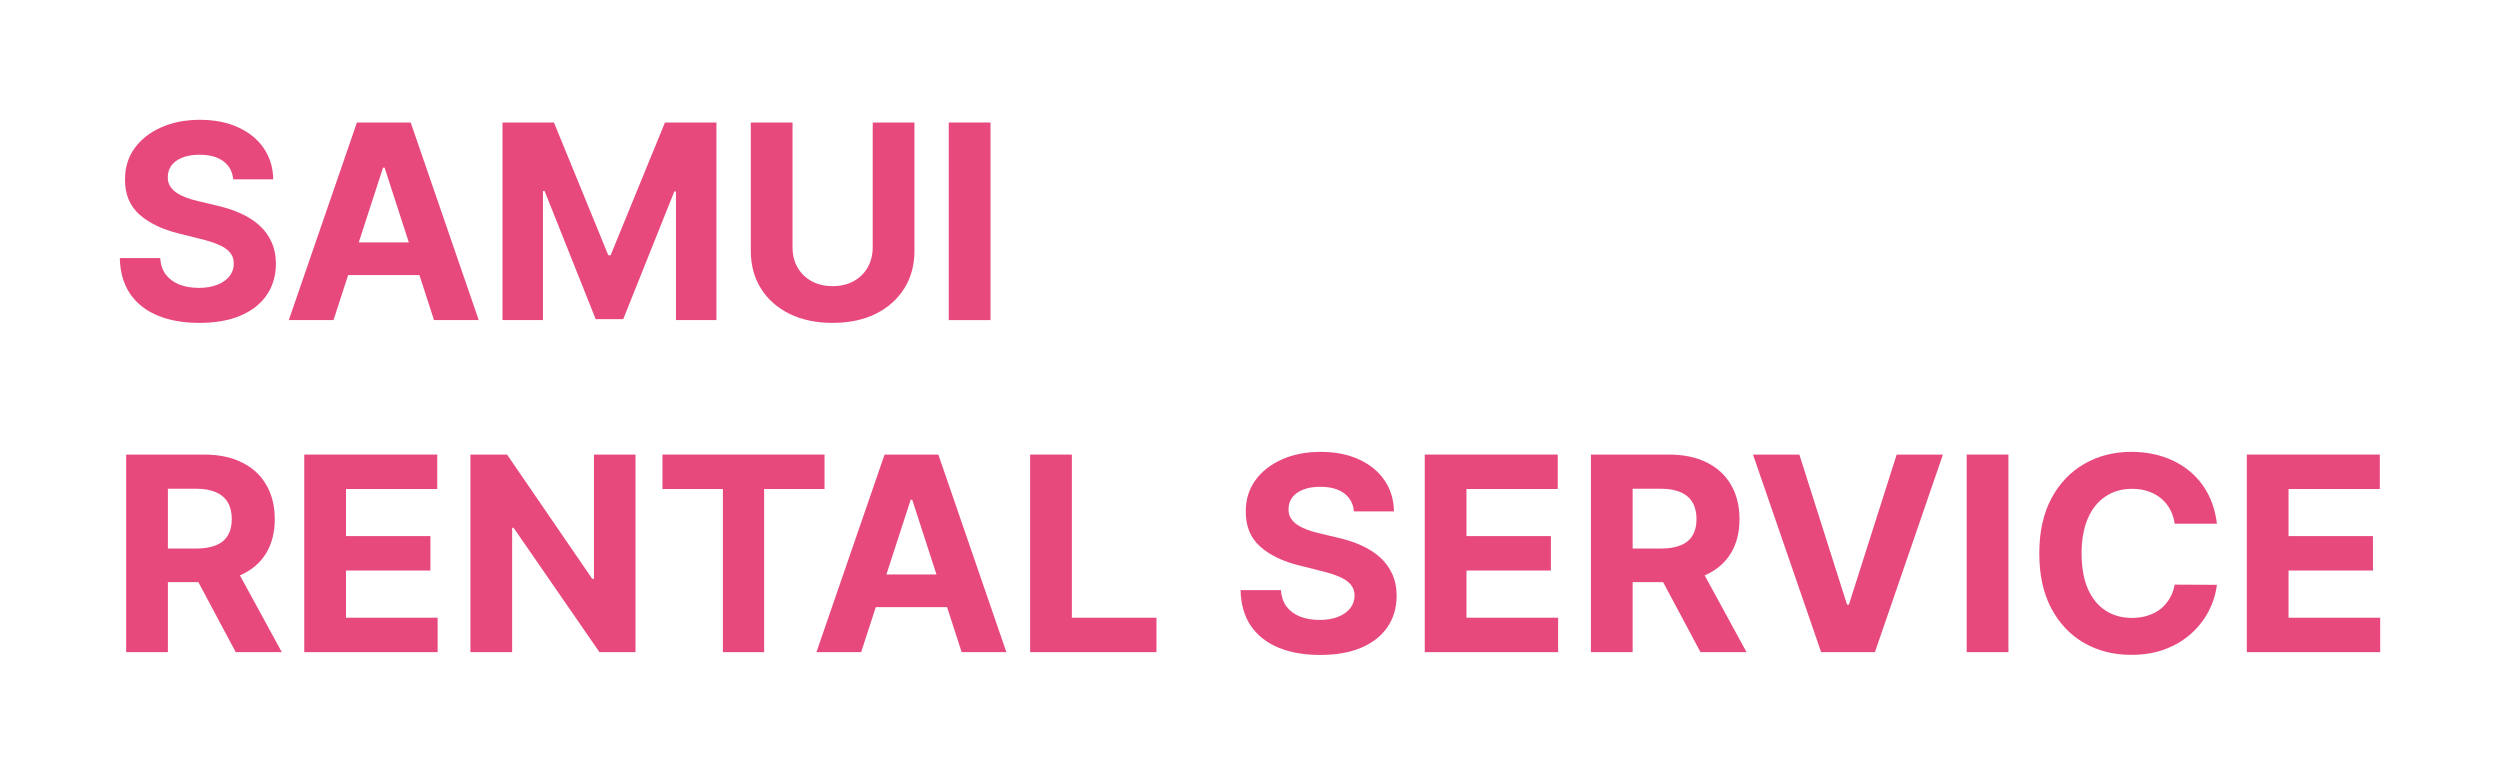<svg width="313" height="97" viewBox="0 0 313 97" fill="none" xmlns="http://www.w3.org/2000/svg">
<g filter="url(#filter0_d_2314_5208)">
<path d="M29.201 14.453C29.105 13.478 28.69 12.722 27.958 12.182C27.226 11.642 26.233 11.373 24.978 11.373C24.125 11.373 23.406 11.493 22.818 11.735C22.231 11.969 21.781 12.295 21.467 12.713C21.161 13.132 21.009 13.607 21.009 14.139C20.992 14.582 21.085 14.968 21.286 15.298C21.495 15.629 21.781 15.914 22.143 16.156C22.505 16.39 22.923 16.595 23.398 16.772C23.872 16.941 24.379 17.086 24.918 17.207L27.138 17.738C28.216 17.98 29.205 18.302 30.106 18.705C31.007 19.107 31.787 19.602 32.447 20.19C33.106 20.778 33.617 21.471 33.979 22.268C34.349 23.065 34.538 23.979 34.546 25.01C34.538 26.524 34.152 27.836 33.388 28.948C32.632 30.051 31.538 30.909 30.106 31.52C28.682 32.124 26.965 32.426 24.954 32.426C22.959 32.426 21.222 32.12 19.742 31.509C18.27 30.896 17.119 29.991 16.291 28.791C15.471 27.583 15.04 26.089 15 24.309H20.055C20.112 25.139 20.349 25.831 20.767 26.387C21.194 26.934 21.761 27.349 22.468 27.631C23.184 27.905 23.993 28.042 24.894 28.042C25.778 28.042 26.547 27.913 27.198 27.655C27.858 27.398 28.369 27.039 28.73 26.58C29.092 26.121 29.273 25.594 29.273 24.998C29.273 24.442 29.108 23.975 28.779 23.597C28.457 23.218 27.982 22.896 27.355 22.63C26.736 22.365 25.976 22.123 25.075 21.906L22.384 21.229C20.301 20.722 18.656 19.929 17.449 18.85C16.243 17.77 15.643 16.317 15.652 14.489C15.643 12.991 16.042 11.683 16.846 10.563C17.658 9.444 18.772 8.57 20.188 7.942C21.604 7.314 23.212 7 25.014 7C26.848 7 28.449 7.314 29.816 7.942C31.192 8.57 32.262 9.444 33.026 10.563C33.79 11.683 34.184 12.979 34.208 14.453H29.201Z" fill="#E8497D"/>
<path d="M41.755 32.076H36.157L44.687 7.338H51.419L59.938 32.076H54.339L48.15 12.991H47.957L41.755 32.076ZM41.405 22.352H54.629V26.435H41.405V22.352Z" fill="#E8497D"/>
<path d="M62.912 7.338H69.355L76.159 23.959H76.449L83.254 7.338H89.697V32.076H84.629V15.975H84.424L78.03 31.955H74.579L68.184 15.914H67.979V32.076H62.912V7.338Z" fill="#E8497D"/>
<path d="M109.264 7.338H114.488V23.403C114.488 25.207 114.058 26.785 113.197 28.138C112.345 29.491 111.15 30.546 109.614 31.303C108.078 32.052 106.288 32.426 104.245 32.426C102.194 32.426 100.4 32.052 98.864 31.303C97.327 30.546 96.133 29.491 95.28 28.138C94.427 26.785 94.001 25.207 94.001 23.403V7.338H99.225V22.956C99.225 23.899 99.431 24.736 99.841 25.469C100.259 26.202 100.846 26.777 101.602 27.196C102.359 27.615 103.239 27.824 104.245 27.824C105.258 27.824 106.139 27.615 106.887 27.196C107.643 26.777 108.226 26.202 108.637 25.469C109.055 24.736 109.264 23.899 109.264 22.956V7.338Z" fill="#E8497D"/>
<path d="M124.011 7.338V32.076H118.787V7.338H124.011Z" fill="#E8497D"/>
<path d="M15.796 73.65V48.912H25.545C27.411 48.912 29.004 49.246 30.323 49.914C31.65 50.575 32.66 51.513 33.352 52.729C34.051 53.937 34.401 55.358 34.401 56.993C34.401 58.635 34.047 60.049 33.339 61.232C32.632 62.408 31.606 63.31 30.263 63.938C28.927 64.566 27.311 64.88 25.412 64.88H18.885V60.677H24.568C25.565 60.677 26.394 60.54 27.053 60.266C27.713 59.992 28.204 59.582 28.525 59.034C28.855 58.486 29.02 57.806 29.02 56.993C29.02 56.171 28.855 55.479 28.525 54.915C28.204 54.351 27.709 53.925 27.041 53.635C26.382 53.337 25.549 53.188 24.544 53.188H21.021V73.65H15.796ZM29.141 62.392L35.282 73.65H29.515L23.506 62.392H29.141Z" fill="#E8497D"/>
<path d="M38.093 73.65V48.912H54.743V53.224H43.318V59.119H53.887V63.431H43.318V69.338H54.792V73.65H38.093Z" fill="#E8497D"/>
<path d="M79.565 48.912V73.65H75.052L64.302 58.08H64.121V73.65H58.897V48.912H63.482L74.148 64.47H74.365V48.912H79.565Z" fill="#E8497D"/>
<path d="M82.94 53.224V48.912H103.234V53.224H95.669V73.65H90.505V53.224H82.94Z" fill="#E8497D"/>
<path d="M107.816 73.65H102.218L110.748 48.912H117.48L125.999 73.65H120.4L114.211 54.565H114.018L107.816 73.65ZM107.466 63.926H120.69V68.009H107.466V63.926Z" fill="#E8497D"/>
<path d="M128.973 73.65V48.912H134.197V69.338H144.791V73.65H128.973Z" fill="#E8497D"/>
<path d="M169.519 56.026C169.422 55.052 169.008 54.295 168.276 53.755C167.544 53.216 166.55 52.946 165.296 52.946C164.443 52.946 163.723 53.067 163.136 53.309C162.549 53.542 162.098 53.868 161.785 54.287C161.479 54.706 161.326 55.181 161.326 55.712C161.31 56.155 161.403 56.542 161.604 56.872C161.813 57.202 162.098 57.488 162.46 57.73C162.822 57.963 163.241 58.168 163.715 58.346C164.19 58.515 164.696 58.66 165.235 58.78L167.455 59.312C168.533 59.553 169.523 59.876 170.423 60.278C171.324 60.681 172.105 61.176 172.764 61.764C173.424 62.352 173.935 63.044 174.296 63.842C174.666 64.639 174.855 65.553 174.864 66.583C174.855 68.097 174.469 69.41 173.705 70.521C172.949 71.624 171.855 72.482 170.423 73.094C169 73.698 167.282 74 165.272 74C163.277 74 161.539 73.694 160.059 73.082C158.587 72.47 157.437 71.564 156.609 70.364C155.788 69.156 155.358 67.662 155.318 65.883H160.373C160.429 66.712 160.667 67.405 161.085 67.96C161.511 68.508 162.078 68.923 162.786 69.205C163.502 69.478 164.31 69.615 165.211 69.615C166.096 69.615 166.864 69.486 167.516 69.229C168.175 68.971 168.686 68.613 169.048 68.154C169.41 67.695 169.591 67.167 169.591 66.571C169.591 66.016 169.426 65.549 169.096 65.17C168.775 64.792 168.3 64.47 167.673 64.204C167.053 63.938 166.293 63.697 165.392 63.479L162.702 62.803C160.618 62.295 158.973 61.502 157.767 60.423C156.56 59.344 155.961 57.891 155.969 56.063C155.961 54.565 156.359 53.256 157.164 52.137C157.976 51.017 159.09 50.144 160.506 49.516C161.921 48.888 163.53 48.574 165.332 48.574C167.166 48.574 168.766 48.888 170.134 49.516C171.509 50.144 172.579 51.017 173.343 52.137C174.107 53.256 174.502 54.553 174.526 56.026H169.519Z" fill="#E8497D"/>
<path d="M178.378 73.65V48.912H195.028V53.224H183.602V59.119H194.171V63.431H183.602V69.338H195.076V73.65H178.378Z" fill="#E8497D"/>
<path d="M199.181 73.65V48.912H208.93C210.796 48.912 212.389 49.246 213.708 49.914C215.035 50.575 216.045 51.513 216.737 52.729C217.436 53.937 217.786 55.358 217.786 56.993C217.786 58.635 217.432 60.049 216.724 61.232C216.017 62.408 214.991 63.31 213.648 63.938C212.313 64.566 210.696 64.88 208.797 64.88H202.27V60.677H207.953C208.95 60.677 209.779 60.54 210.438 60.266C211.098 59.992 211.589 59.582 211.91 59.034C212.24 58.486 212.405 57.806 212.405 56.993C212.405 56.171 212.24 55.479 211.91 54.915C211.589 54.351 211.094 53.925 210.426 53.635C209.767 53.337 208.934 53.188 207.929 53.188H204.406V73.65H199.181ZM212.526 62.392L218.667 73.65H212.9L206.891 62.392H212.526Z" fill="#E8497D"/>
<path d="M225.279 48.912L231.251 67.707H231.48L237.465 48.912H243.256L234.738 73.65H228.006L219.475 48.912H225.279Z" fill="#E8497D"/>
<path d="M251.455 48.912V73.65H246.23V48.912H251.455Z" fill="#E8497D"/>
<path d="M277.555 57.572H272.271C272.174 56.888 271.977 56.28 271.679 55.748C271.382 55.209 271 54.75 270.533 54.371C270.067 53.993 269.528 53.703 268.916 53.502C268.313 53.3 267.658 53.2 266.95 53.2C265.671 53.2 264.557 53.518 263.608 54.154C262.658 54.782 261.922 55.7 261.4 56.908C260.877 58.108 260.615 59.566 260.615 61.281C260.615 63.044 260.877 64.526 261.4 65.726C261.93 66.926 262.671 67.832 263.62 68.444C264.569 69.056 265.667 69.362 266.913 69.362C267.613 69.362 268.261 69.269 268.856 69.084C269.459 68.899 269.994 68.629 270.461 68.275C270.927 67.912 271.313 67.473 271.619 66.958C271.933 66.442 272.15 65.855 272.271 65.194L277.555 65.219C277.418 66.354 277.077 67.449 276.53 68.504C275.991 69.551 275.263 70.489 274.346 71.318C273.437 72.14 272.351 72.792 271.088 73.275C269.833 73.75 268.414 73.988 266.829 73.988C264.625 73.988 262.654 73.489 260.917 72.49C259.188 71.492 257.82 70.046 256.815 68.154C255.817 66.261 255.319 63.97 255.319 61.281C255.319 58.583 255.825 56.288 256.839 54.396C257.852 52.503 259.228 51.062 260.965 50.071C262.703 49.073 264.657 48.574 266.829 48.574C268.261 48.574 269.588 48.775 270.811 49.178C272.041 49.58 273.131 50.168 274.08 50.941C275.029 51.706 275.802 52.644 276.397 53.755C277 54.867 277.386 56.139 277.555 57.572Z" fill="#E8497D"/>
<path d="M281.301 73.65V48.912H297.952V53.224H286.526V59.119H297.095V63.431H286.526V69.338H298V73.65H281.301Z" fill="#E8497D"/>
</g>
<defs>
<filter id="filter0_d_2314_5208" x="0" y="0" width="313" height="97" filterUnits="userSpaceOnUse" color-interpolation-filters="sRGB">
<feFlood flood-opacity="0" result="BackgroundImageFix"/>
<feColorMatrix in="SourceAlpha" type="matrix" values="0 0 0 0 0 0 0 0 0 0 0 0 0 0 0 0 0 0 127 0" result="hardAlpha"/>
<feOffset dy="8"/>
<feGaussianBlur stdDeviation="7.5"/>
<feComposite in2="hardAlpha" operator="out"/>
<feColorMatrix type="matrix" values="0 0 0 0 0.616 0 0 0 0 0.325 0 0 0 0 0.71 0 0 0 0.2 0"/>
<feBlend mode="normal" in2="BackgroundImageFix" result="effect1_dropShadow_2314_5208"/>
<feBlend mode="normal" in="SourceGraphic" in2="effect1_dropShadow_2314_5208" result="shape"/>
</filter>
</defs>
</svg>
